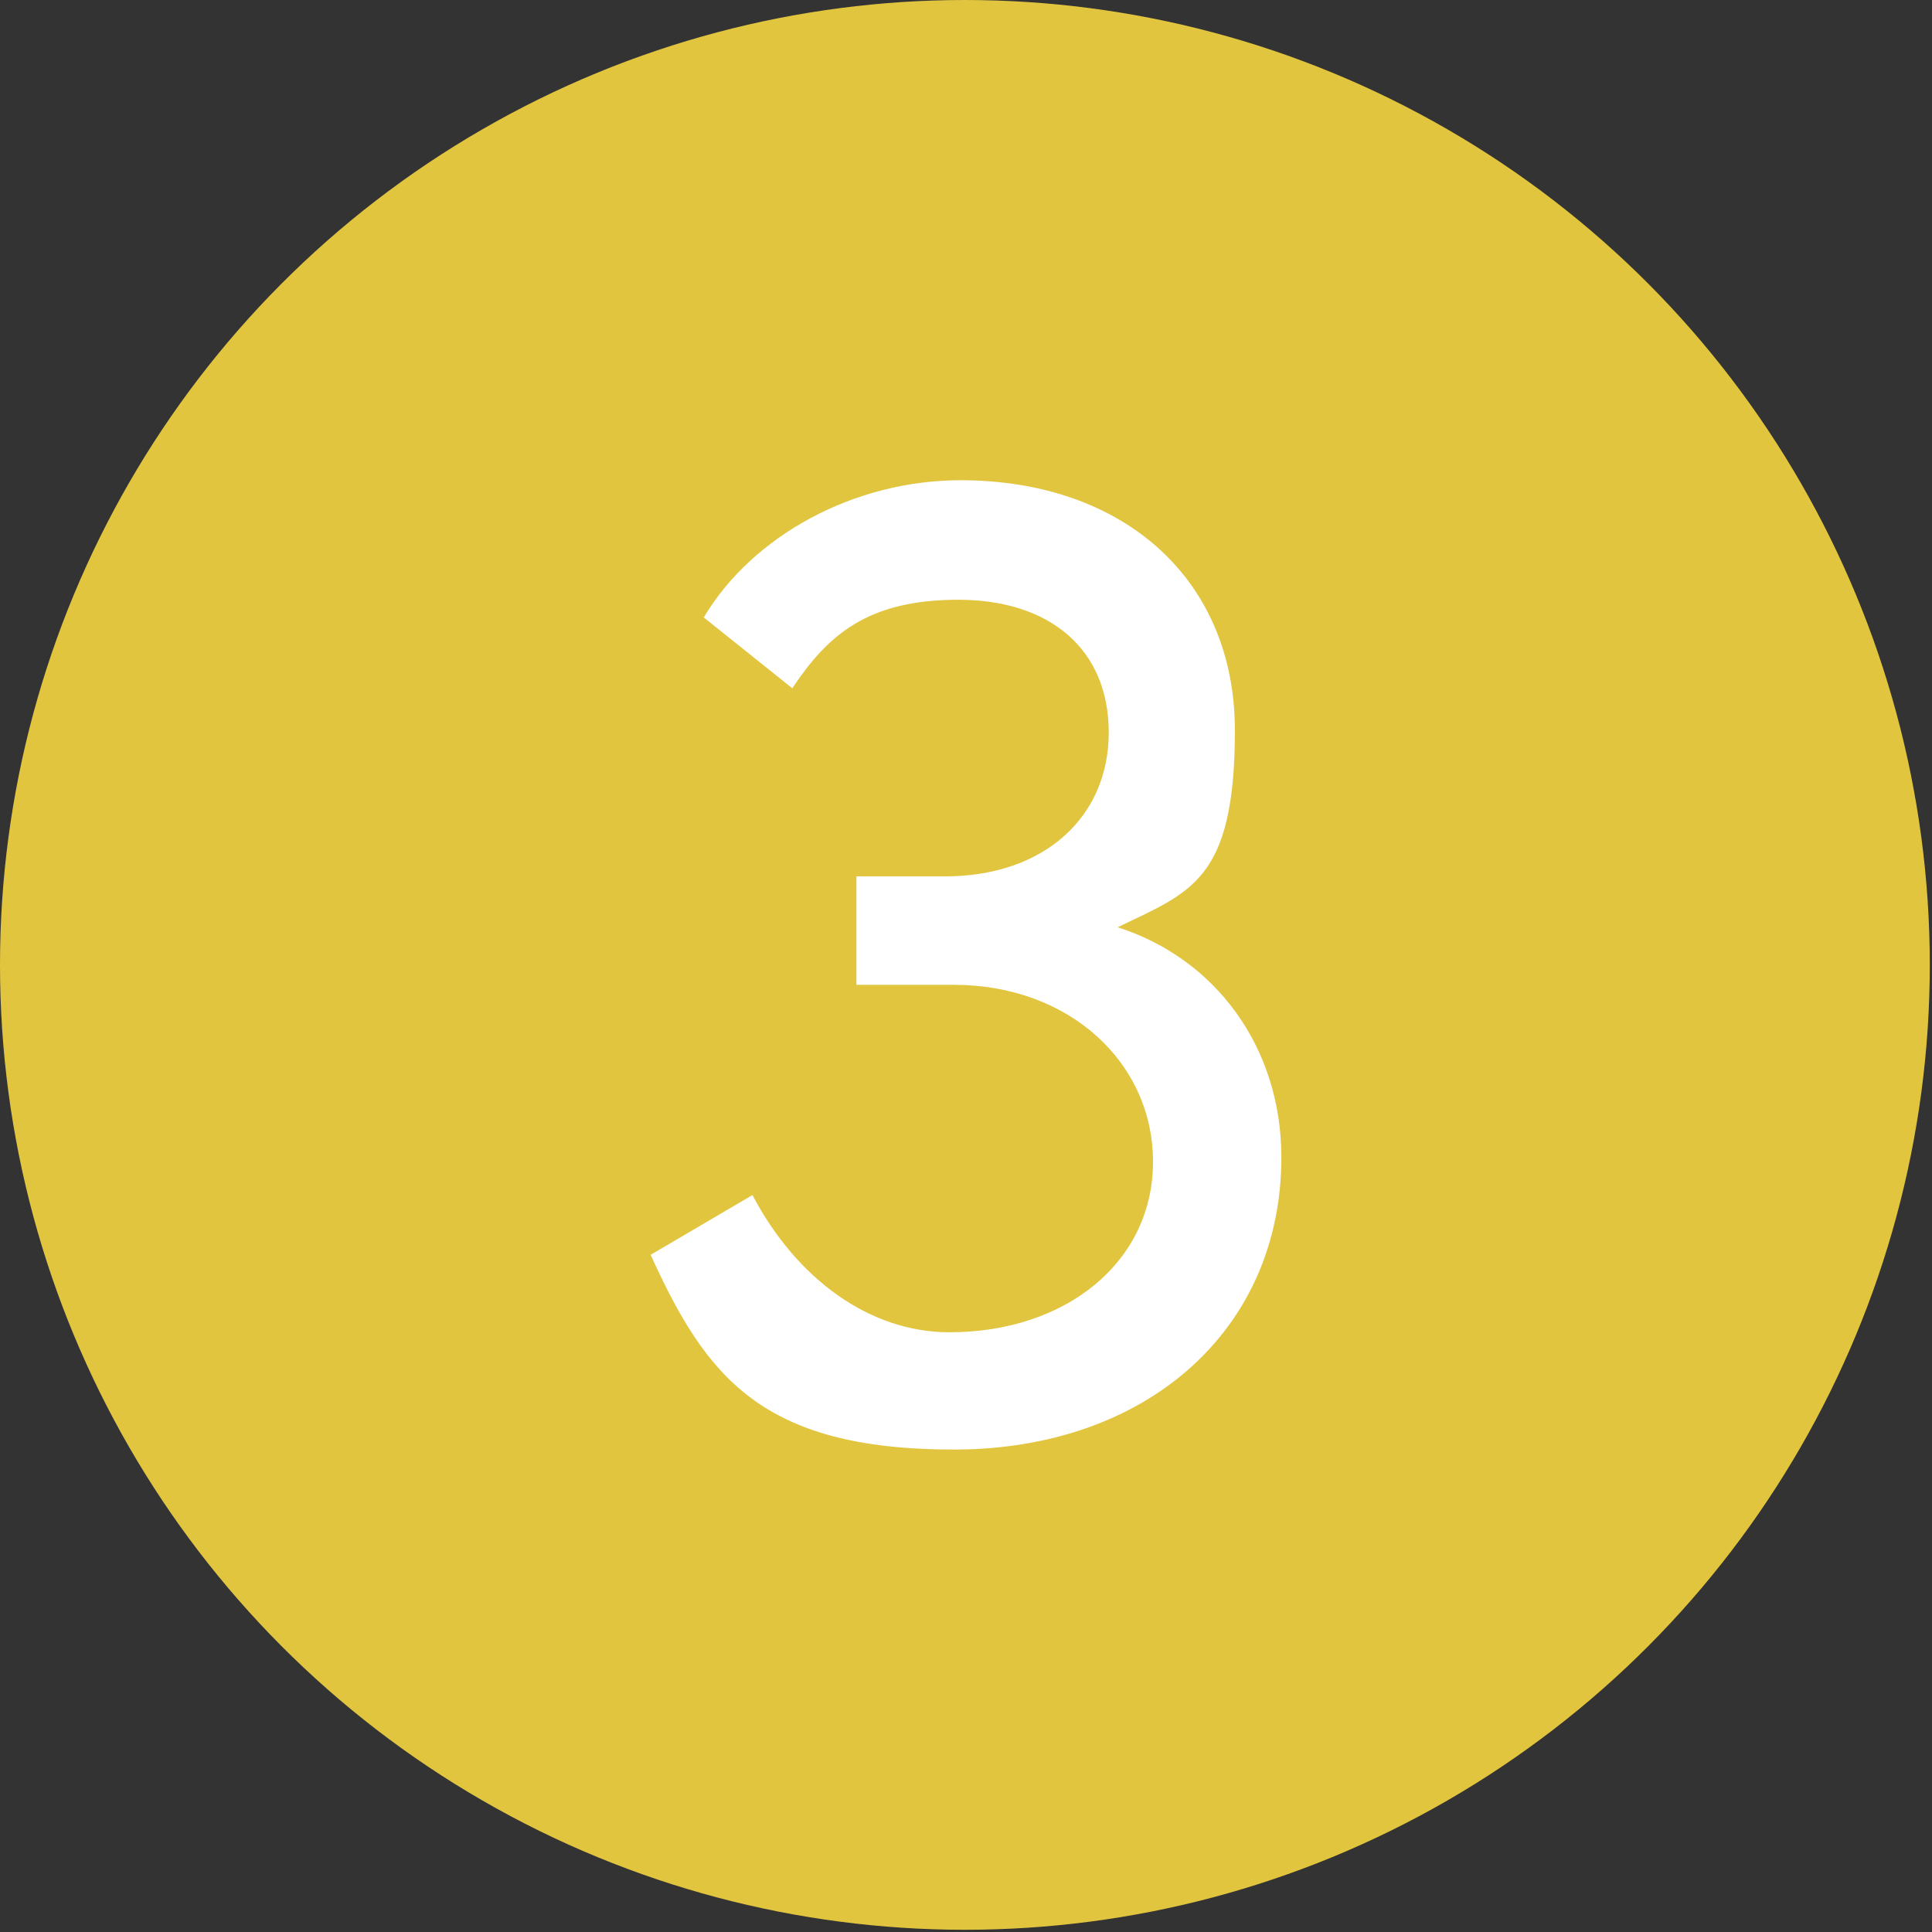 <svg xmlns="http://www.w3.org/2000/svg" viewBox="0 0 87.3 87.3"><rect x="0" y="0" width="87.3" height="87.3" fill="#333333" stroke="none"/><defs><style> .cls-1 { fill: #fff; } .cls-2 { fill: #e2c53f; } </style></defs><g><g id="Layer_1"><g><circle class="cls-2" cx="43.6" cy="43.6" r="43.6"></circle><path class="cls-1" d="M57.9,52.3c0,7.8-6.1,13.2-14.8,13.2s-11.2-3.3-13.7-8.8l4.6-2.7c2,3.8,5.3,6.2,8.9,6.2,5.3,0,9.2-3.2,9.2-7.7s-3.8-8-9-8h-4.4v-4.9h4c4.5,0,7.4-2.7,7.4-6.5s-2.7-6-6.8-6-5.9,1.6-7.5,4l-4-3.2c2.2-3.7,6.8-6.2,11.6-6.2,7.4,0,12.4,4.5,12.4,11.3s-2,7.3-5.3,8.9c4.4,1.4,7.4,5.4,7.4,10.4Z"></path></g></g></g></svg>